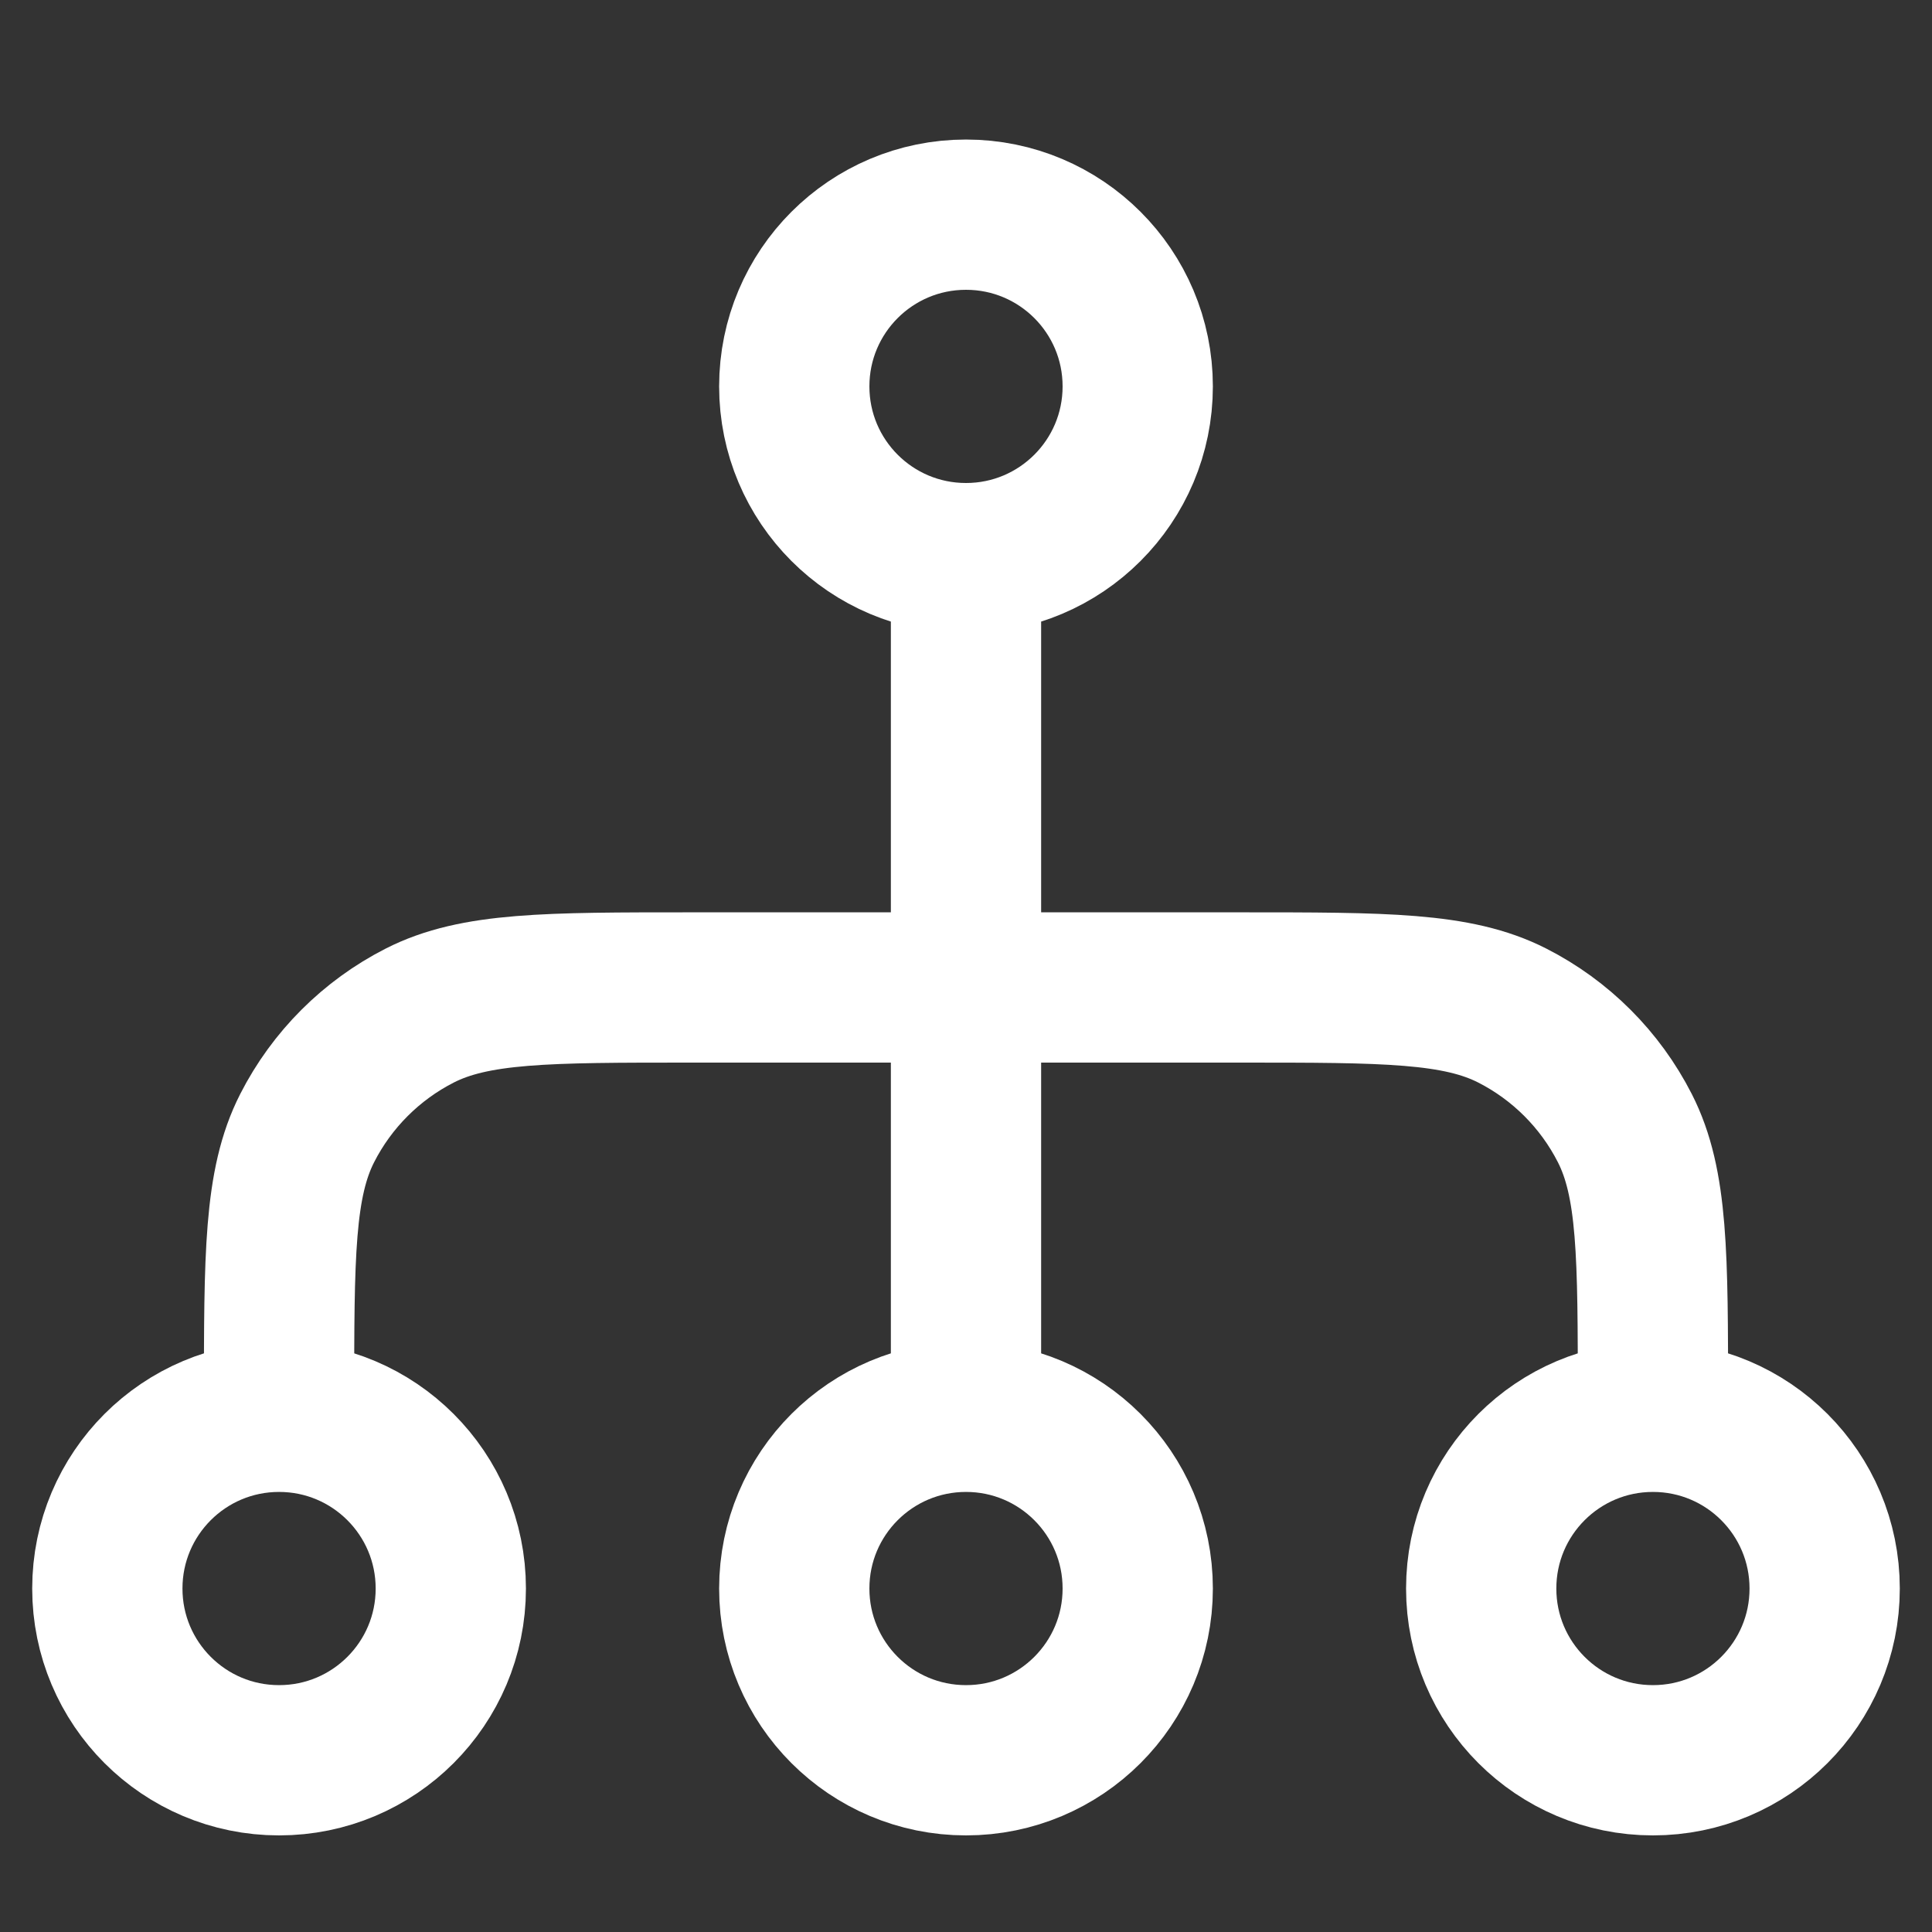 <svg width="18" height="18" viewBox="0 0 18 18" fill="none" xmlns="http://www.w3.org/2000/svg">
<rect x="0" y="0" width="18" height="18" fill="#333333" stroke="none"/>
<g clip-path="url(#clip0_84_633)">
<path d="M2.6 13.2L2.6 13.04C2.6 11.696 2.6 11.024 2.862 10.51C3.092 10.059 3.459 9.692 3.91 9.462C4.424 9.2 5.096 9.2 6.44 9.2L11.56 9.2C12.904 9.2 13.576 9.2 14.09 9.462C14.541 9.692 14.908 10.059 15.138 10.51C15.4 11.024 15.4 11.696 15.4 13.04L15.4 13.2M2.6 13.2C1.716 13.2 1 13.916 1 14.8C1 15.684 1.716 16.4 2.6 16.4C3.484 16.4 4.2 15.684 4.2 14.8C4.2 13.916 3.484 13.2 2.6 13.2ZM15.4 13.2C14.516 13.2 13.8 13.916 13.8 14.8C13.8 15.684 14.516 16.4 15.4 16.4C16.284 16.4 17 15.684 17 14.8C17 13.916 16.284 13.2 15.4 13.2ZM9 5.2L9 13.2M9 5.2C8.116 5.2 7.4 4.484 7.4 3.6C7.4 2.716 8.116 2 9 2C9.884 2 10.6 2.716 10.6 3.6C10.6 4.484 9.884 5.2 9 5.2ZM9 13.2C8.116 13.2 7.4 13.916 7.4 14.8C7.4 15.684 8.116 16.4 9 16.4C9.884 16.4 10.6 15.684 10.6 14.8C10.6 13.916 9.884 13.2 9 13.2Z" stroke="#fff" stroke-width="1.4" stroke-linecap="round" stroke-linejoin="round"/>
</g>
<defs>
<clipPath id="clip0_84_633">
<rect width="18" height="18" fill="white" transform="translate(18) rotate(90)"/>
</clipPath>
</defs>
</svg>
